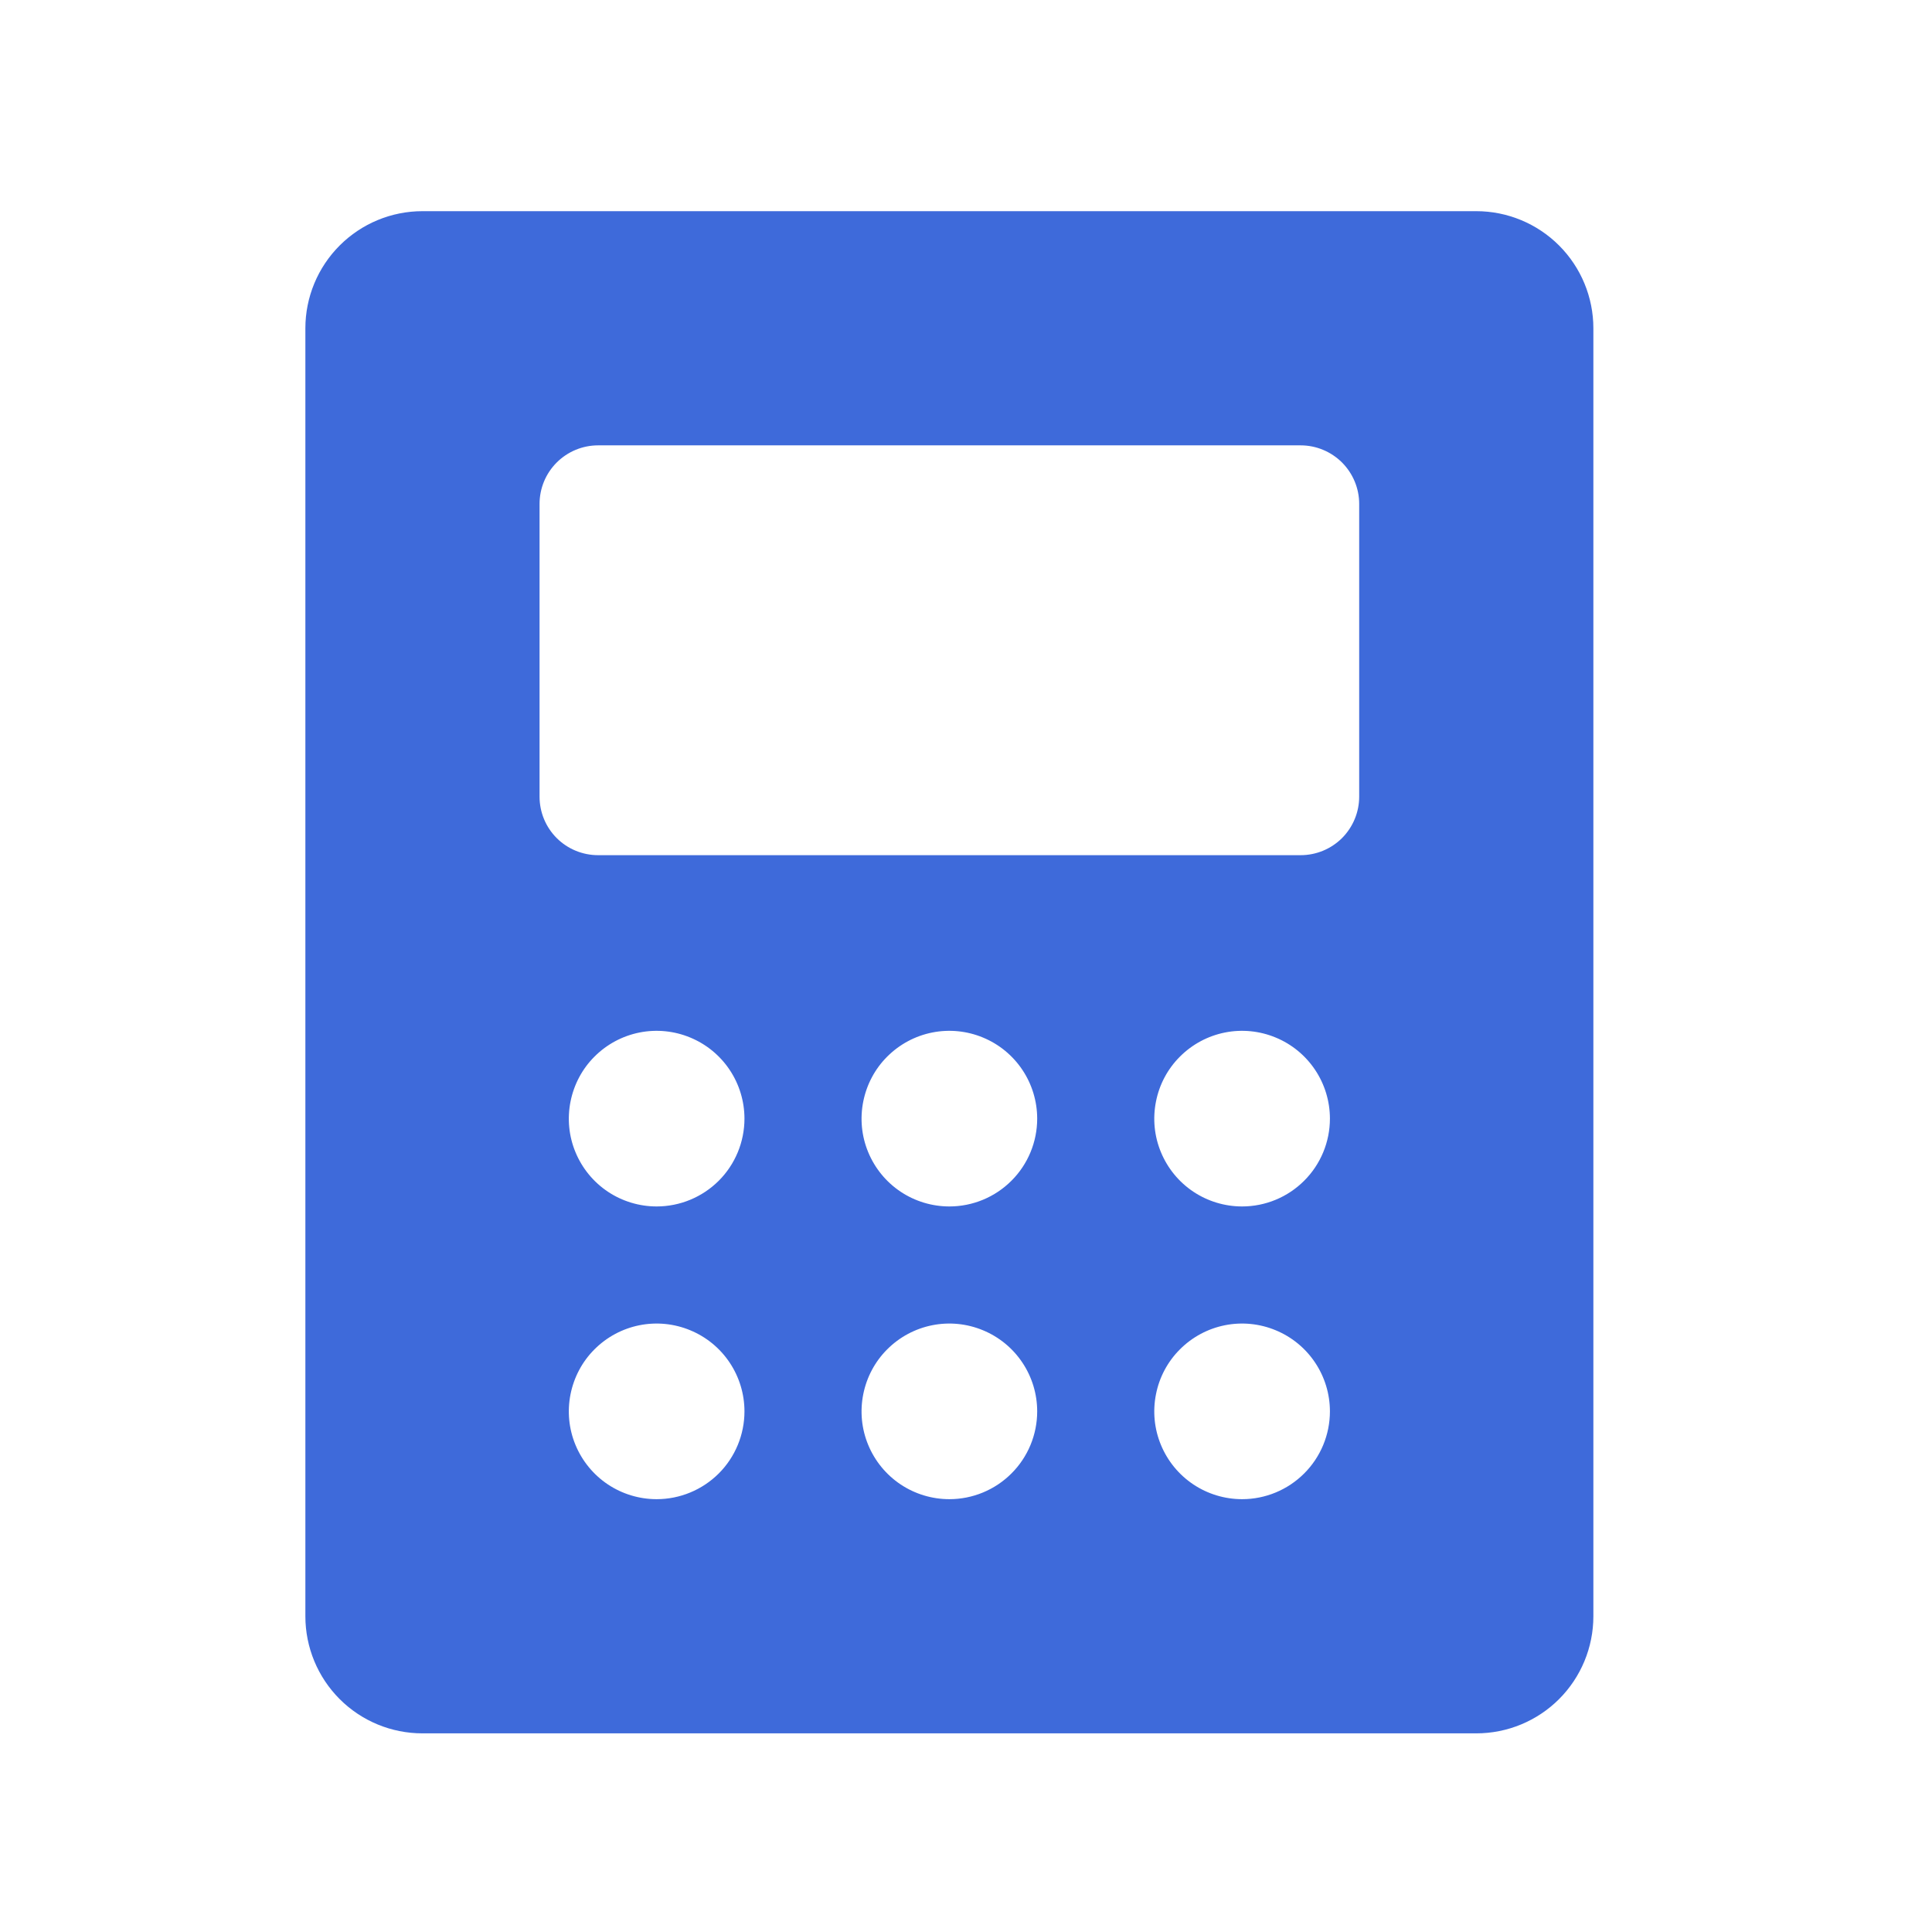<svg width="33" height="33" viewBox="0 0 33 33" fill="none" xmlns="http://www.w3.org/2000/svg">
<path d="M25.216 3.607H7.216C6.685 3.607 6.177 3.818 5.802 4.193C5.427 4.568 5.216 5.077 5.216 5.607V27.607C5.216 28.138 5.427 28.647 5.802 29.022C6.177 29.397 6.685 29.607 7.216 29.607H25.216C25.746 29.607 26.255 29.397 26.63 29.022C27.005 28.647 27.216 28.138 27.216 27.607V5.607C27.216 5.077 27.005 4.568 26.63 4.193C26.255 3.818 25.746 3.607 25.216 3.607ZM11.216 25.607C10.919 25.607 10.629 25.519 10.383 25.355C10.136 25.19 9.944 24.956 9.83 24.681C9.716 24.407 9.687 24.106 9.745 23.815C9.803 23.524 9.945 23.256 10.155 23.047C10.365 22.837 10.632 22.694 10.923 22.636C11.214 22.578 11.516 22.608 11.79 22.722C12.064 22.835 12.298 23.027 12.463 23.274C12.628 23.521 12.716 23.811 12.716 24.107C12.716 24.505 12.558 24.887 12.277 25.168C11.995 25.449 11.614 25.607 11.216 25.607ZM11.216 20.607C10.919 20.607 10.629 20.519 10.383 20.355C10.136 20.19 9.944 19.956 9.83 19.681C9.716 19.407 9.687 19.106 9.745 18.815C9.803 18.524 9.945 18.256 10.155 18.047C10.365 17.837 10.632 17.694 10.923 17.636C11.214 17.578 11.516 17.608 11.79 17.722C12.064 17.835 12.298 18.027 12.463 18.274C12.628 18.521 12.716 18.811 12.716 19.107C12.716 19.505 12.558 19.887 12.277 20.168C11.995 20.449 11.614 20.607 11.216 20.607ZM16.216 25.607C15.919 25.607 15.629 25.519 15.383 25.355C15.136 25.19 14.944 24.956 14.83 24.681C14.716 24.407 14.687 24.106 14.745 23.815C14.803 23.524 14.945 23.256 15.155 23.047C15.365 22.837 15.632 22.694 15.923 22.636C16.214 22.578 16.516 22.608 16.79 22.722C17.064 22.835 17.298 23.027 17.463 23.274C17.628 23.521 17.716 23.811 17.716 24.107C17.716 24.505 17.558 24.887 17.276 25.168C16.995 25.449 16.614 25.607 16.216 25.607ZM16.216 20.607C15.919 20.607 15.629 20.519 15.383 20.355C15.136 20.19 14.944 19.956 14.83 19.681C14.716 19.407 14.687 19.106 14.745 18.815C14.803 18.524 14.945 18.256 15.155 18.047C15.365 17.837 15.632 17.694 15.923 17.636C16.214 17.578 16.516 17.608 16.79 17.722C17.064 17.835 17.298 18.027 17.463 18.274C17.628 18.521 17.716 18.811 17.716 19.107C17.716 19.505 17.558 19.887 17.276 20.168C16.995 20.449 16.614 20.607 16.216 20.607ZM21.216 25.607C20.919 25.607 20.629 25.519 20.383 25.355C20.136 25.19 19.944 24.956 19.83 24.681C19.716 24.407 19.687 24.106 19.745 23.815C19.802 23.524 19.945 23.256 20.155 23.047C20.365 22.837 20.632 22.694 20.923 22.636C21.214 22.578 21.516 22.608 21.79 22.722C22.064 22.835 22.298 23.027 22.463 23.274C22.628 23.521 22.716 23.811 22.716 24.107C22.716 24.505 22.558 24.887 22.276 25.168C21.995 25.449 21.614 25.607 21.216 25.607ZM21.216 20.607C20.919 20.607 20.629 20.519 20.383 20.355C20.136 20.19 19.944 19.956 19.83 19.681C19.716 19.407 19.687 19.106 19.745 18.815C19.802 18.524 19.945 18.256 20.155 18.047C20.365 17.837 20.632 17.694 20.923 17.636C21.214 17.578 21.516 17.608 21.79 17.722C22.064 17.835 22.298 18.027 22.463 18.274C22.628 18.521 22.716 18.811 22.716 19.107C22.716 19.505 22.558 19.887 22.276 20.168C21.995 20.449 21.614 20.607 21.216 20.607ZM23.216 13.607C23.216 13.873 23.11 14.127 22.923 14.315C22.735 14.502 22.481 14.607 22.216 14.607H10.216C9.951 14.607 9.696 14.502 9.509 14.315C9.321 14.127 9.216 13.873 9.216 13.607V8.607C9.216 8.342 9.321 8.088 9.509 7.9C9.696 7.713 9.951 7.607 10.216 7.607H22.216C22.481 7.607 22.735 7.713 22.923 7.9C23.11 8.088 23.216 8.342 23.216 8.607V13.607Z" fill="#3E6ADA"/>
</svg>
